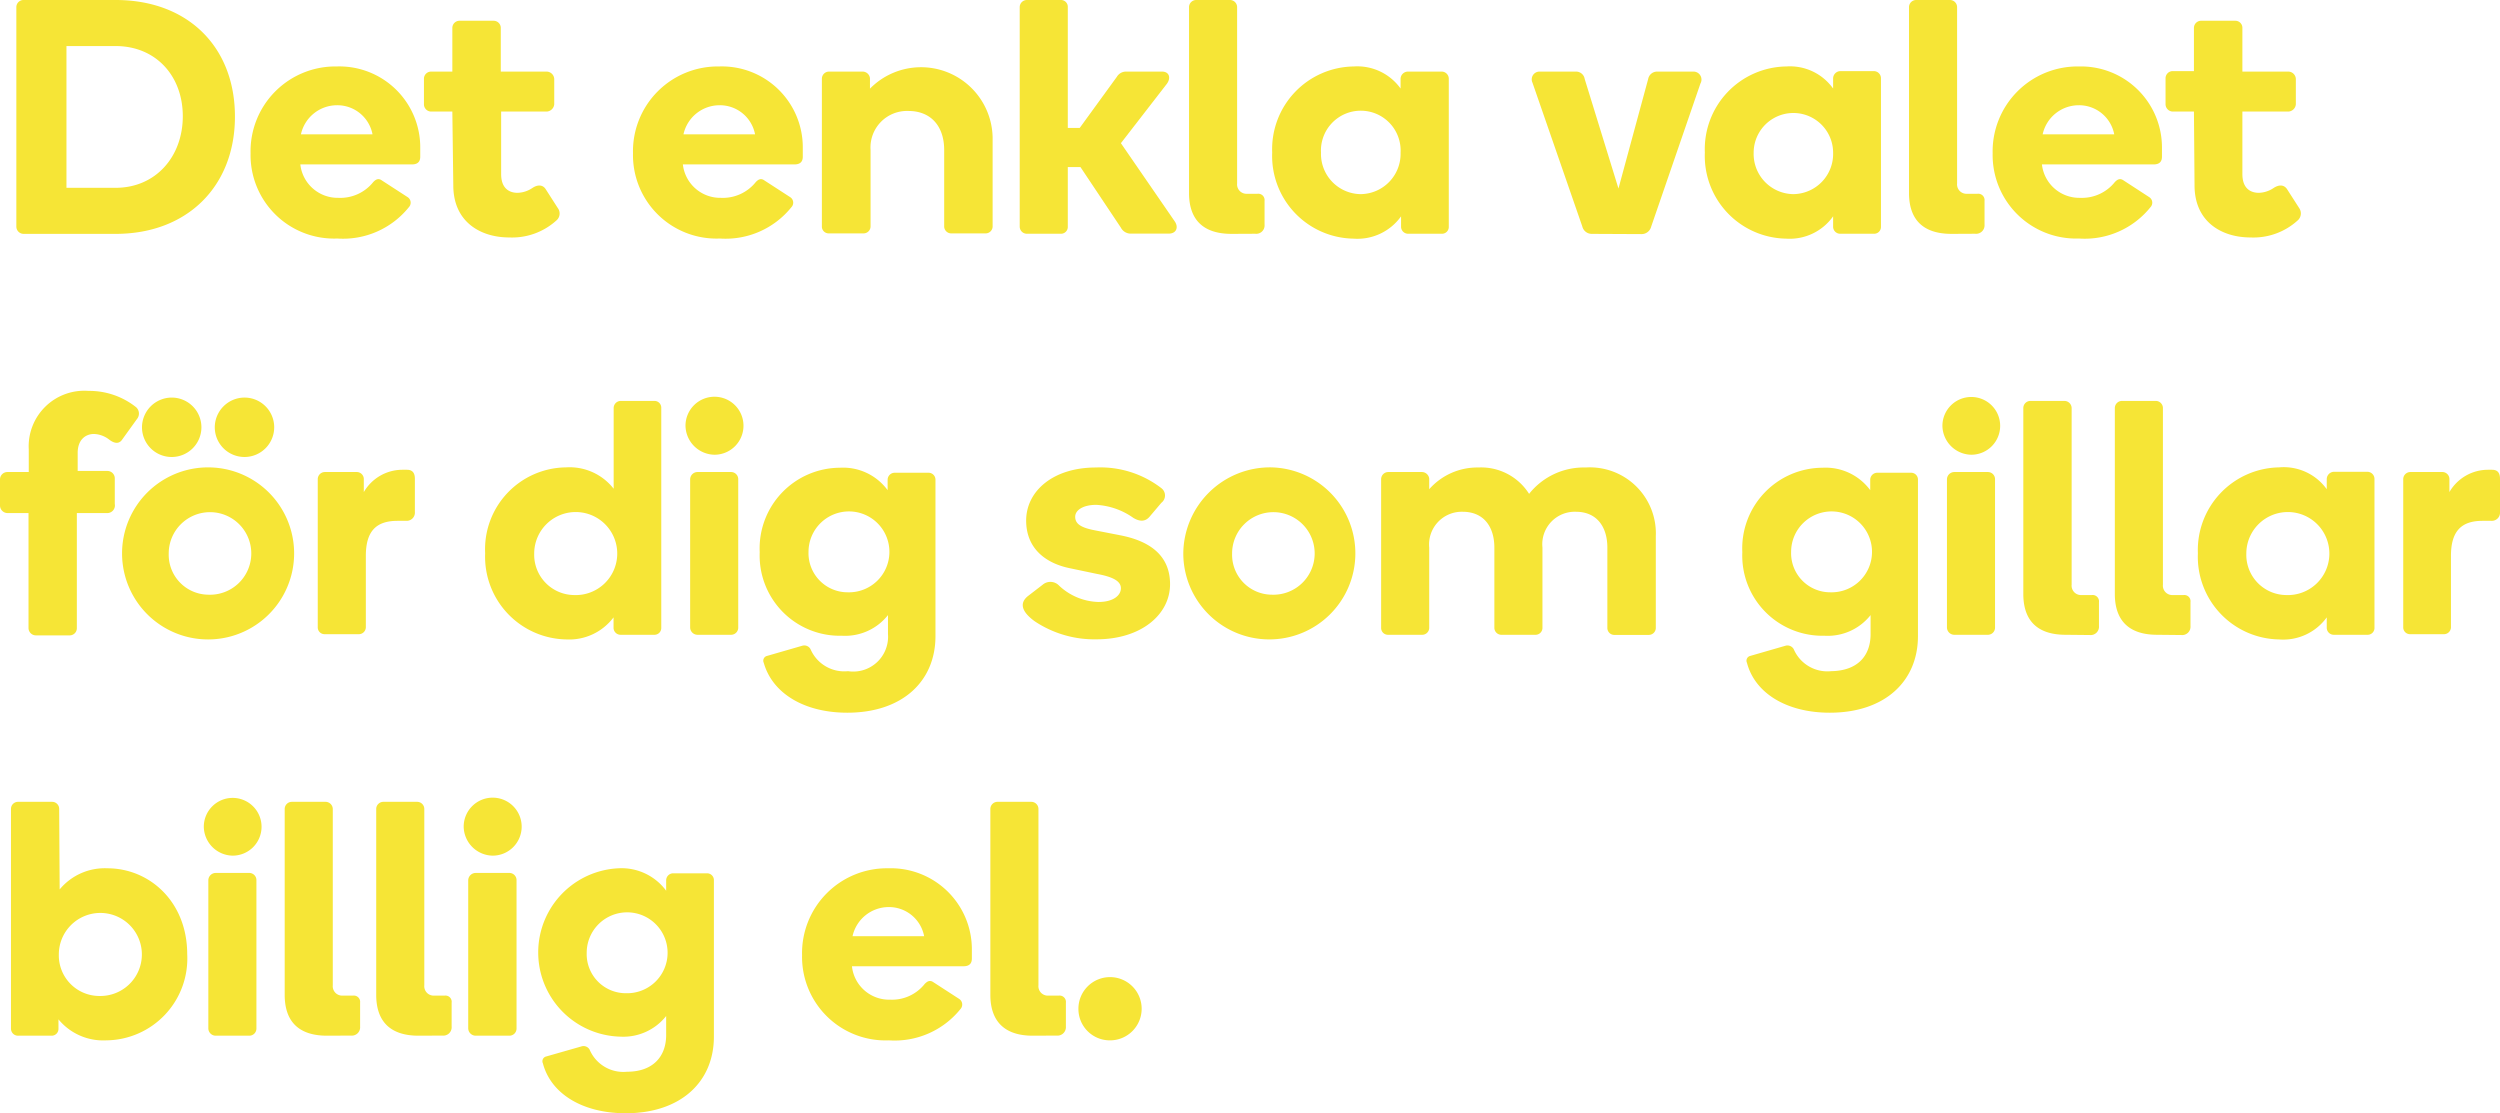 <svg xmlns="http://www.w3.org/2000/svg" viewBox="0 0 209.52 93.3"><defs><style>.cls-1{fill:#f6e536;}</style></defs><g id="Layer_2" data-name="Layer 2"><g id="Layer_1-2" data-name="Layer 1"><path class="cls-1" d="M9.69,0c6.05,0,10,3.92,10,9.77s-4,9.83-10,9.83H2A.61.61,0,0,1,1.37,19V.62A.6.6,0,0,1,2,0Zm0,15.74c3.36,0,5.63-2.61,5.63-6S13.05,3.86,9.69,3.86H5.57V15.74Z"/><path class="cls-1" d="M35.22,12.38v.75c0,.34-.14.65-.7.65H25.17a3.15,3.15,0,0,0,3.19,2.8,3.53,3.53,0,0,0,2.92-1.32c.19-.2.42-.36.72-.14l2.16,1.4a.55.55,0,0,1,.11.84,7.08,7.08,0,0,1-6,2.63A7,7,0,0,1,21,12.85a7.11,7.11,0,0,1,7.22-7.28A6.78,6.78,0,0,1,35.22,12.38Zm-4-1.12a3,3,0,0,0-3-2.44,3.1,3.1,0,0,0-3,2.44Z"/><path class="cls-1" d="M37.91,9.35H36.12a.61.61,0,0,1-.59-.61V6.58A.6.6,0,0,1,36.12,6h1.79V2.35a.6.6,0,0,1,.62-.61h2.85a.6.6,0,0,1,.59.61V6h3.84a.65.65,0,0,1,.64.62V8.74a.67.67,0,0,1-.64.61H42v5.24c0,1.34.84,1.57,1.37,1.57a2.33,2.33,0,0,0,1.24-.4c.44-.3.89-.3,1.14.12l1,1.56a.76.76,0,0,1-.08,1,5.53,5.53,0,0,1-4,1.46c-2.35,0-4.68-1.26-4.68-4.37Z"/><path class="cls-1" d="M67.28,12.38v.75c0,.34-.14.65-.7.65H57.23a3.15,3.15,0,0,0,3.19,2.8,3.53,3.53,0,0,0,2.92-1.32c.19-.2.42-.36.72-.14l2.16,1.4a.55.55,0,0,1,.11.84,7.08,7.08,0,0,1-6,2.63,7,7,0,0,1-7.28-7.14,7.11,7.11,0,0,1,7.22-7.28A6.78,6.78,0,0,1,67.28,12.38Zm-4-1.12a3,3,0,0,0-3-2.44,3.1,3.1,0,0,0-3,2.44Z"/><path class="cls-1" d="M79.13,12.57c0-2-1.12-3.27-3-3.27a3.06,3.06,0,0,0-3.17,3.27V19a.59.59,0,0,1-.61.56H69.47a.57.57,0,0,1-.59-.59V6.58A.6.6,0,0,1,69.47,6H72.3a.62.62,0,0,1,.61.56v.87a6,6,0,0,1,10.28,4.09V19a.59.59,0,0,1-.62.56H79.74a.59.59,0,0,1-.61-.56Z"/><path class="cls-1" d="M89.49,19a.57.57,0,0,1-.59.59H86.07a.6.6,0,0,1-.61-.59V.59A.6.6,0,0,1,86.07,0H88.9a.57.57,0,0,1,.59.59V10.72h1l3.11-4.28A.89.89,0,0,1,94.39,6h3c.59,0,.76.51.42,1L93.94,12l4.53,6.58c.31.48.12,1-.53,1H94.78a.93.93,0,0,1-.84-.5L90.55,14H89.49Z"/><path class="cls-1" d="M103.21,19.6c-2.58,0-3.56-1.4-3.56-3.42V.62a.6.6,0,0,1,.62-.62h2.8a.6.6,0,0,1,.61.62V15.37a.79.79,0,0,0,.84.87h.87a.53.53,0,0,1,.59.59v2a.7.7,0,0,1-.78.76Z"/><path class="cls-1" d="M113.46,5.57a4.46,4.46,0,0,1,3.92,1.85V6.58A.62.62,0,0,1,118,6h2.83a.6.6,0,0,1,.59.62V19a.57.57,0,0,1-.59.59H118a.59.59,0,0,1-.58-.59v-.87A4.49,4.49,0,0,1,113.43,20a6.93,6.93,0,0,1-6.81-7.22A6.93,6.93,0,0,1,113.46,5.57Zm.58,10.7a3.38,3.38,0,0,0,3.34-3.47,3.34,3.34,0,1,0-6.67,0A3.37,3.37,0,0,0,114,16.27Z"/><path class="cls-1" d="M133.39,19.6a.81.81,0,0,1-.78-.62L128.43,6.92A.65.65,0,0,1,129,6h3.08a.73.73,0,0,1,.73.62l2.83,9.18,2.49-9.18a.76.76,0,0,1,.76-.62h3a.67.67,0,0,1,.62,1L138.38,19a.83.83,0,0,1-.79.62Z"/><path class="cls-1" d="M149.71,5.57a4.44,4.44,0,0,1,3.92,1.85V6.58a.62.62,0,0,1,.59-.62h2.83a.6.6,0,0,1,.59.62V19a.57.57,0,0,1-.59.59h-2.83a.59.59,0,0,1-.59-.59v-.87A4.46,4.46,0,0,1,149.69,20a6.93,6.93,0,0,1-6.81-7.22A6.93,6.93,0,0,1,149.71,5.57Zm.59,10.7a3.37,3.37,0,0,0,3.33-3.47,3.33,3.33,0,1,0-6.66,0A3.37,3.37,0,0,0,150.3,16.27Z"/><path class="cls-1" d="M163.55,19.6c-2.58,0-3.56-1.4-3.56-3.42V.62a.6.6,0,0,1,.62-.62h2.8a.6.6,0,0,1,.61.62V15.37a.79.79,0,0,0,.84.87h.87a.53.53,0,0,1,.59.59v2a.71.71,0,0,1-.79.76Z"/><path class="cls-1" d="M181.19,12.38v.75c0,.34-.14.65-.7.65h-9.36a3.15,3.15,0,0,0,3.2,2.8,3.53,3.53,0,0,0,2.91-1.32c.19-.2.42-.36.73-.14l2.15,1.4a.55.55,0,0,1,.11.84,7.07,7.07,0,0,1-6,2.63A7,7,0,0,1,167,12.85a7.12,7.12,0,0,1,7.23-7.28A6.79,6.79,0,0,1,181.19,12.38Zm-4-1.12a3,3,0,0,0-3-2.44,3.1,3.1,0,0,0-3,2.44Z"/><path class="cls-1" d="M183.87,9.35h-1.79a.62.62,0,0,1-.59-.61V6.58a.6.6,0,0,1,.59-.62h1.79V2.35a.6.6,0,0,1,.62-.61h2.86a.59.59,0,0,1,.58.61V6h3.84a.64.64,0,0,1,.64.62V8.74a.66.66,0,0,1-.64.61h-3.84v5.24c0,1.34.84,1.57,1.38,1.57a2.32,2.32,0,0,0,1.23-.4c.45-.3.89-.3,1.15.12l1,1.56a.78.78,0,0,1-.09,1,5.51,5.51,0,0,1-4,1.46c-2.35,0-4.68-1.26-4.68-4.37Z"/><path class="cls-1" d="M2.41,39.56v-1.9a4.66,4.66,0,0,1,5-4.9,6.3,6.3,0,0,1,4,1.37.72.72,0,0,1,.06,1l-1.21,1.68c-.33.53-.84.25-1.15,0a2.22,2.22,0,0,0-1.23-.44c-.7,0-1.37.47-1.37,1.59v1.51H9a.62.62,0,0,1,.62.62v2.15A.64.64,0,0,1,9,43H6.44v9.63a.6.6,0,0,1-.59.62H3a.62.62,0,0,1-.61-.62V43H.62A.64.64,0,0,1,0,42.33V40.18a.62.62,0,0,1,.62-.62Z"/><path class="cls-1" d="M17.44,39.17a7.21,7.21,0,1,1,0,14.42,7.21,7.21,0,1,1,0-14.42Zm-3.05-5.85a2.49,2.49,0,1,1-2.49,2.49A2.5,2.5,0,0,1,14.39,33.32Zm3.05,16.52a3.46,3.46,0,1,0-3.3-3.44A3.35,3.35,0,0,0,17.44,49.84Zm3-16.52A2.49,2.49,0,1,1,18,35.81,2.5,2.5,0,0,1,20.47,33.32Z"/><path class="cls-1" d="M34.1,39.37c.31,0,.67.11.67.75V42.9a.69.69,0,0,1-.72.75h-.73c-1.77,0-2.66.84-2.66,2.94v6a.59.59,0,0,1-.62.56H27.21a.57.57,0,0,1-.58-.59V40.18a.6.6,0,0,1,.58-.62H29.9a.59.59,0,0,1,.59.56v1.12a3.75,3.75,0,0,1,3.22-1.87Z"/><path class="cls-1" d="M47.43,39.17a4.69,4.69,0,0,1,4,1.79V34.19A.6.6,0,0,1,52,33.6h2.83a.57.57,0,0,1,.59.59V52.61a.57.57,0,0,1-.59.59H52a.59.59,0,0,1-.58-.59v-.87a4.65,4.65,0,0,1-3.95,1.85,6.93,6.93,0,0,1-6.81-7.22A6.86,6.86,0,0,1,47.43,39.17Zm.67,10.7a3.48,3.48,0,1,0-3.33-3.47A3.38,3.38,0,0,0,48.1,49.87Z"/><path class="cls-1" d="M57.45,35.67a2.43,2.43,0,1,1,2.44,2.44A2.47,2.47,0,0,1,57.45,35.67Zm1,17.53a.62.62,0,0,1-.61-.62V40.18a.62.62,0,0,1,.61-.62h2.83a.6.6,0,0,1,.59.62v12.4a.6.6,0,0,1-.59.62Z"/><path class="cls-1" d="M74.42,53.14V51.55a4.58,4.58,0,0,1-3.86,1.73,6.72,6.72,0,0,1-6.89-7,6.76,6.76,0,0,1,6.72-7.08,4.63,4.63,0,0,1,4,1.88v-.87a.59.59,0,0,1,.59-.59h2.83a.58.58,0,0,1,.59.59v13.1c0,3.81-2.8,6.42-7.39,6.42-3.62,0-6.28-1.63-7-4.18a.41.41,0,0,1,.28-.58l2.94-.85a.59.59,0,0,1,.7.29,3.08,3.08,0,0,0,3.14,1.84A2.92,2.92,0,0,0,74.42,53.14Zm-3.36-3.5a3.39,3.39,0,1,0-3.3-3.39A3.28,3.28,0,0,0,71.06,49.64Z"/><path class="cls-1" d="M97.33,40.91a.77.77,0,0,1,0,1.23l-1,1.18c-.34.39-.79.42-1.35.08a5.94,5.94,0,0,0-3.11-1.09c-1.09,0-1.76.44-1.76,1s.42.89,1.57,1.12l2.15.42c2.33.44,4.23,1.56,4.23,4.11s-2.43,4.62-6.16,4.62a9,9,0,0,1-5.18-1.51c-1.2-.87-1.23-1.57-.59-2.1L87.39,49a1,1,0,0,1,1.37.08,5,5,0,0,0,3.3,1.37c1.26,0,1.88-.56,1.88-1.15s-.65-.95-2-1.2l-2.24-.47c-2.24-.45-3.7-1.8-3.7-4,0-2.46,2.24-4.45,5.85-4.45A8.37,8.37,0,0,1,97.33,40.91Z"/><path class="cls-1" d="M106.57,39.17a7.21,7.21,0,1,1-7.4,7.25A7.27,7.27,0,0,1,106.57,39.17Zm0,10.67a3.46,3.46,0,1,0-3.31-3.44A3.35,3.35,0,0,0,106.57,49.84Z"/><path class="cls-1" d="M119.78,52.64a.59.59,0,0,1-.61.56h-2.83a.57.57,0,0,1-.59-.59V40.18a.6.6,0,0,1,.59-.62h2.83a.62.62,0,0,1,.61.56V41a5.37,5.37,0,0,1,4.12-1.82,4.75,4.75,0,0,1,4.25,2.21,5.85,5.85,0,0,1,4.74-2.21,5.53,5.53,0,0,1,5.88,5.74v7.73a.59.59,0,0,1-.62.56h-2.83a.58.58,0,0,1-.61-.56V45.89c0-1.68-.84-3-2.64-3a2.72,2.72,0,0,0-2.8,3v6.75a.58.58,0,0,1-.61.56h-2.8a.59.59,0,0,1-.62-.56V45.89c0-1.68-.84-3-2.66-3a2.74,2.74,0,0,0-2.8,3Z"/><path class="cls-1" d="M156.77,53.14V51.55a4.58,4.58,0,0,1-3.86,1.73,6.72,6.72,0,0,1-6.89-7,6.76,6.76,0,0,1,6.72-7.08,4.65,4.65,0,0,1,4,1.88v-.87a.59.59,0,0,1,.59-.59h2.83a.57.57,0,0,1,.58.59v13.1c0,3.81-2.8,6.42-7.39,6.42-3.61,0-6.27-1.63-6.94-4.18a.41.41,0,0,1,.28-.58l2.94-.85a.6.6,0,0,1,.7.29,3.07,3.07,0,0,0,3.13,1.84C155.65,56.22,156.77,55,156.77,53.14Zm-3.36-3.5a3.39,3.39,0,1,0-3.3-3.39A3.28,3.28,0,0,0,153.41,49.64Z"/><path class="cls-1" d="M162.79,35.67a2.42,2.42,0,1,1,2.44,2.44A2.46,2.46,0,0,1,162.79,35.67Zm1,17.53a.62.62,0,0,1-.62-.62V40.18a.62.62,0,0,1,.62-.62h2.83a.6.6,0,0,1,.58.62v12.4a.6.6,0,0,1-.58.62Z"/><path class="cls-1" d="M173.12,53.2c-2.58,0-3.55-1.4-3.55-3.42V34.21a.6.6,0,0,1,.61-.61H173a.61.61,0,0,1,.62.61V49a.79.79,0,0,0,.84.87h.86a.53.53,0,0,1,.59.59v2a.7.7,0,0,1-.78.76Z"/><path class="cls-1" d="M180.79,53.2c-2.57,0-3.55-1.4-3.55-3.42V34.21a.6.6,0,0,1,.61-.61h2.8a.6.6,0,0,1,.62.61V49a.79.79,0,0,0,.84.87H183a.52.52,0,0,1,.58.59v2a.7.7,0,0,1-.78.76Z"/><path class="cls-1" d="M191,39.17A4.44,4.44,0,0,1,195,41v-.84a.62.62,0,0,1,.59-.62h2.83a.6.6,0,0,1,.58.62V52.61a.57.57,0,0,1-.58.59h-2.83a.59.59,0,0,1-.59-.59v-.87a4.5,4.5,0,0,1-4,1.85,6.93,6.93,0,0,1-6.8-7.22A6.93,6.93,0,0,1,191,39.17Zm.59,10.7a3.48,3.48,0,1,0-3.33-3.47A3.37,3.37,0,0,0,191.63,49.87Z"/><path class="cls-1" d="M208.85,39.37c.31,0,.67.11.67.75V42.9a.69.69,0,0,1-.73.75h-.73c-1.76,0-2.65.84-2.65,2.94v6a.59.59,0,0,1-.62.56H202a.57.57,0,0,1-.59-.59V40.18a.6.6,0,0,1,.59-.62h2.69a.59.59,0,0,1,.59.56v1.12a3.74,3.74,0,0,1,3.22-1.87Z"/><path class="cls-1" d="M5,74.54a4.91,4.91,0,0,1,4-1.77c3.53,0,6.69,2.8,6.69,7.2A6.86,6.86,0,0,1,8.9,87.19a4.86,4.86,0,0,1-4-1.76v.78a.57.57,0,0,1-.59.59H1.54a.59.59,0,0,1-.62-.59V67.79a.59.59,0,0,1,.62-.59H4.37a.59.59,0,0,1,.59.59Zm3.3,8.93A3.48,3.48,0,1,0,4.93,80,3.4,3.4,0,0,0,8.26,83.47Z"/><path class="cls-1" d="M17.08,69.27a2.42,2.42,0,1,1,2.44,2.44A2.46,2.46,0,0,1,17.08,69.27Zm1,17.53a.62.62,0,0,1-.62-.62V73.78a.62.62,0,0,1,.62-.62h2.83a.6.6,0,0,1,.58.62v12.4a.6.6,0,0,1-.58.62Z"/><path class="cls-1" d="M27.41,86.8c-2.58,0-3.55-1.4-3.55-3.42V67.82a.6.6,0,0,1,.61-.62h2.8a.61.61,0,0,1,.62.62V82.57a.79.79,0,0,0,.84.87h.86a.53.53,0,0,1,.59.59v2a.7.7,0,0,1-.78.76Z"/><path class="cls-1" d="M35.08,86.8c-2.57,0-3.55-1.4-3.55-3.42V67.82a.6.6,0,0,1,.61-.62h2.8a.6.6,0,0,1,.62.62V82.57a.79.79,0,0,0,.84.87h.87a.52.52,0,0,1,.58.59v2a.7.7,0,0,1-.78.76Z"/><path class="cls-1" d="M38.86,69.27a2.43,2.43,0,1,1,2.44,2.44A2.47,2.47,0,0,1,38.86,69.27Zm1,17.53a.63.63,0,0,1-.62-.62V73.78a.63.63,0,0,1,.62-.62H42.7a.6.6,0,0,1,.59.62v12.4a.6.6,0,0,1-.59.62Z"/><path class="cls-1" d="M55.83,86.74V85.15A4.58,4.58,0,0,1,52,86.88a7.06,7.06,0,0,1-.17-14.11,4.65,4.65,0,0,1,4,1.88v-.87a.59.59,0,0,1,.59-.59h2.83a.57.57,0,0,1,.58.59v13.1c0,3.81-2.8,6.42-7.39,6.42-3.61,0-6.27-1.63-6.94-4.18a.41.41,0,0,1,.28-.58l2.94-.84a.58.58,0,0,1,.7.28,3.07,3.07,0,0,0,3.13,1.84C54.71,89.82,55.83,88.56,55.83,86.74Zm-3.36-3.5a3.39,3.39,0,1,0-3.3-3.38A3.28,3.28,0,0,0,52.47,83.24Z"/><path class="cls-1" d="M81.45,79.58v.75c0,.34-.14.65-.7.65H71.4a3.13,3.13,0,0,0,3.19,2.8,3.5,3.5,0,0,0,2.91-1.32c.2-.2.42-.36.73-.14l2.16,1.4a.56.56,0,0,1,.11.84,7.08,7.08,0,0,1-6,2.63,7,7,0,0,1-7.28-7.14,7.11,7.11,0,0,1,7.22-7.28A6.79,6.79,0,0,1,81.45,79.58Zm-4-1.12a3,3,0,0,0-3-2.44,3.11,3.11,0,0,0-3,2.44Z"/><path class="cls-1" d="M86.55,86.8C84,86.8,83,85.4,83,83.38V67.82a.6.6,0,0,1,.62-.62h2.8a.6.6,0,0,1,.61.62V82.57a.79.79,0,0,0,.84.87h.87a.53.53,0,0,1,.59.59v2a.71.71,0,0,1-.79.76Z"/><path class="cls-1" d="M90.38,84.56A2.65,2.65,0,1,1,93,87.19,2.63,2.63,0,0,1,90.38,84.56Z"/></g></g></svg>